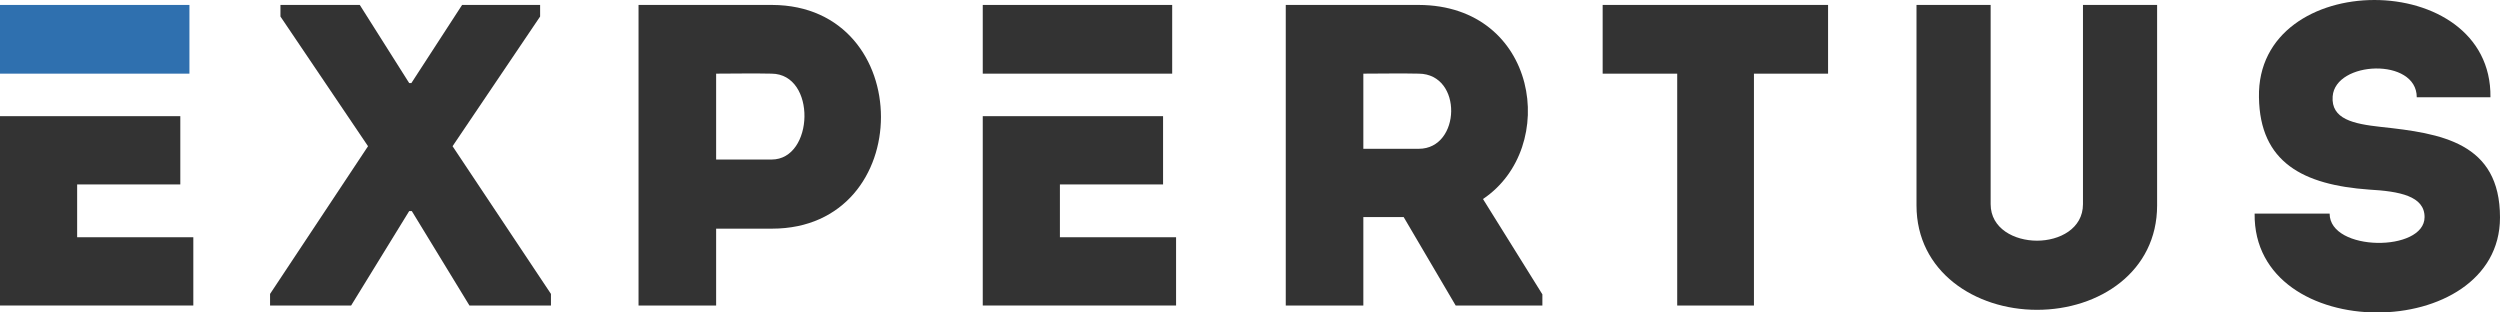 <?xml version="1.0" encoding="UTF-8"?> <svg xmlns="http://www.w3.org/2000/svg" width="128" height="16" viewBox="0 0 128 16" fill="none"><g clip-path="url(#clip0_76_25)"><path d="M9.898 12.147V15.642H0V5.948H9.232V9.443H3.95V12.147H9.898Z" fill="#333333"></path><path d="M9.699 0.253V3.771H0V0.253H9.699Z" fill="#2F70AF"></path><path d="M20.951 10.806L17.977 15.643H13.827V15.049L18.843 7.486L14.359 0.846V0.253H18.421L20.951 4.254H21.062L23.659 0.253H27.654V0.846L23.171 7.486L28.209 15.049V15.643H24.036L21.084 10.806H20.951Z" fill="#333333"></path><path d="M32.693 15.643C32.693 10.52 32.693 5.397 32.693 0.253C34.935 0.253 37.243 0.253 39.529 0.253C46.964 0.275 46.964 11.707 39.529 11.707H36.666V15.643C35.334 15.643 34.002 15.643 32.693 15.643V15.643ZM39.507 3.771C38.574 3.749 37.576 3.771 36.666 3.771C36.666 5.024 36.666 6.914 36.666 8.168H39.507C41.682 8.168 41.815 3.793 39.507 3.771Z" fill="#333333"></path><path d="M50.317 3.771H60.016V0.253H50.317V3.771Z" fill="#333333"></path><path d="M59.549 5.948V9.443H54.267V12.147H60.215V15.642H50.317V5.948H59.549Z" fill="#333333"></path><path d="M78.97 15.071V15.643H74.531L71.868 11.114H69.803V15.643C68.472 15.643 67.118 15.643 65.831 15.643C65.831 10.52 65.831 5.397 65.831 0.253C68.072 0.253 70.381 0.253 72.644 0.253C78.748 0.275 79.858 7.552 75.929 10.19L78.97 15.071L78.97 15.071ZM72.644 3.771C71.712 3.749 70.736 3.771 69.803 3.771C69.803 5.024 69.803 6.387 69.803 7.618H72.644C74.797 7.618 74.908 3.793 72.644 3.771Z" fill="#333333"></path><path d="M82.056 3.771C82.056 2.583 82.056 1.418 82.056 0.253H93.597C93.597 1.418 93.597 2.583 93.597 3.771H89.802V15.643C88.492 15.643 87.183 15.643 85.873 15.643V3.771H82.056Z" fill="#333333"></path><path d="M106.648 10.454V0.253C107.913 0.253 109.201 0.253 110.444 0.253V10.52C110.444 13.906 107.492 15.863 104.295 15.863C101.122 15.863 98.125 13.906 98.125 10.52V0.253C99.368 0.253 100.678 0.253 101.921 0.253V10.454C101.921 11.707 103.141 12.323 104.295 12.323C105.449 12.323 106.648 11.707 106.648 10.454Z" fill="#333333"></path><path d="M124.138 11.114C124.138 10.036 122.85 9.794 121.297 9.707C117.923 9.465 115.704 8.321 115.659 4.98C115.526 -1.66 127.6 -1.66 127.511 4.98C126.113 4.98 125.092 4.98 123.738 4.98C123.738 2.935 119.566 3.111 119.432 4.936C119.344 6.101 120.498 6.343 121.896 6.497C124.981 6.827 128 7.288 128 11.136C128 17.599 115.349 17.709 115.437 10.938C116.769 10.938 117.923 10.938 119.277 10.938C119.277 12.894 124.138 12.916 124.138 11.114Z" fill="#333333"></path></g><defs><clipPath id="clip0_76_25"><rect width="128" height="16" fill="white"></rect></clipPath></defs></svg> 